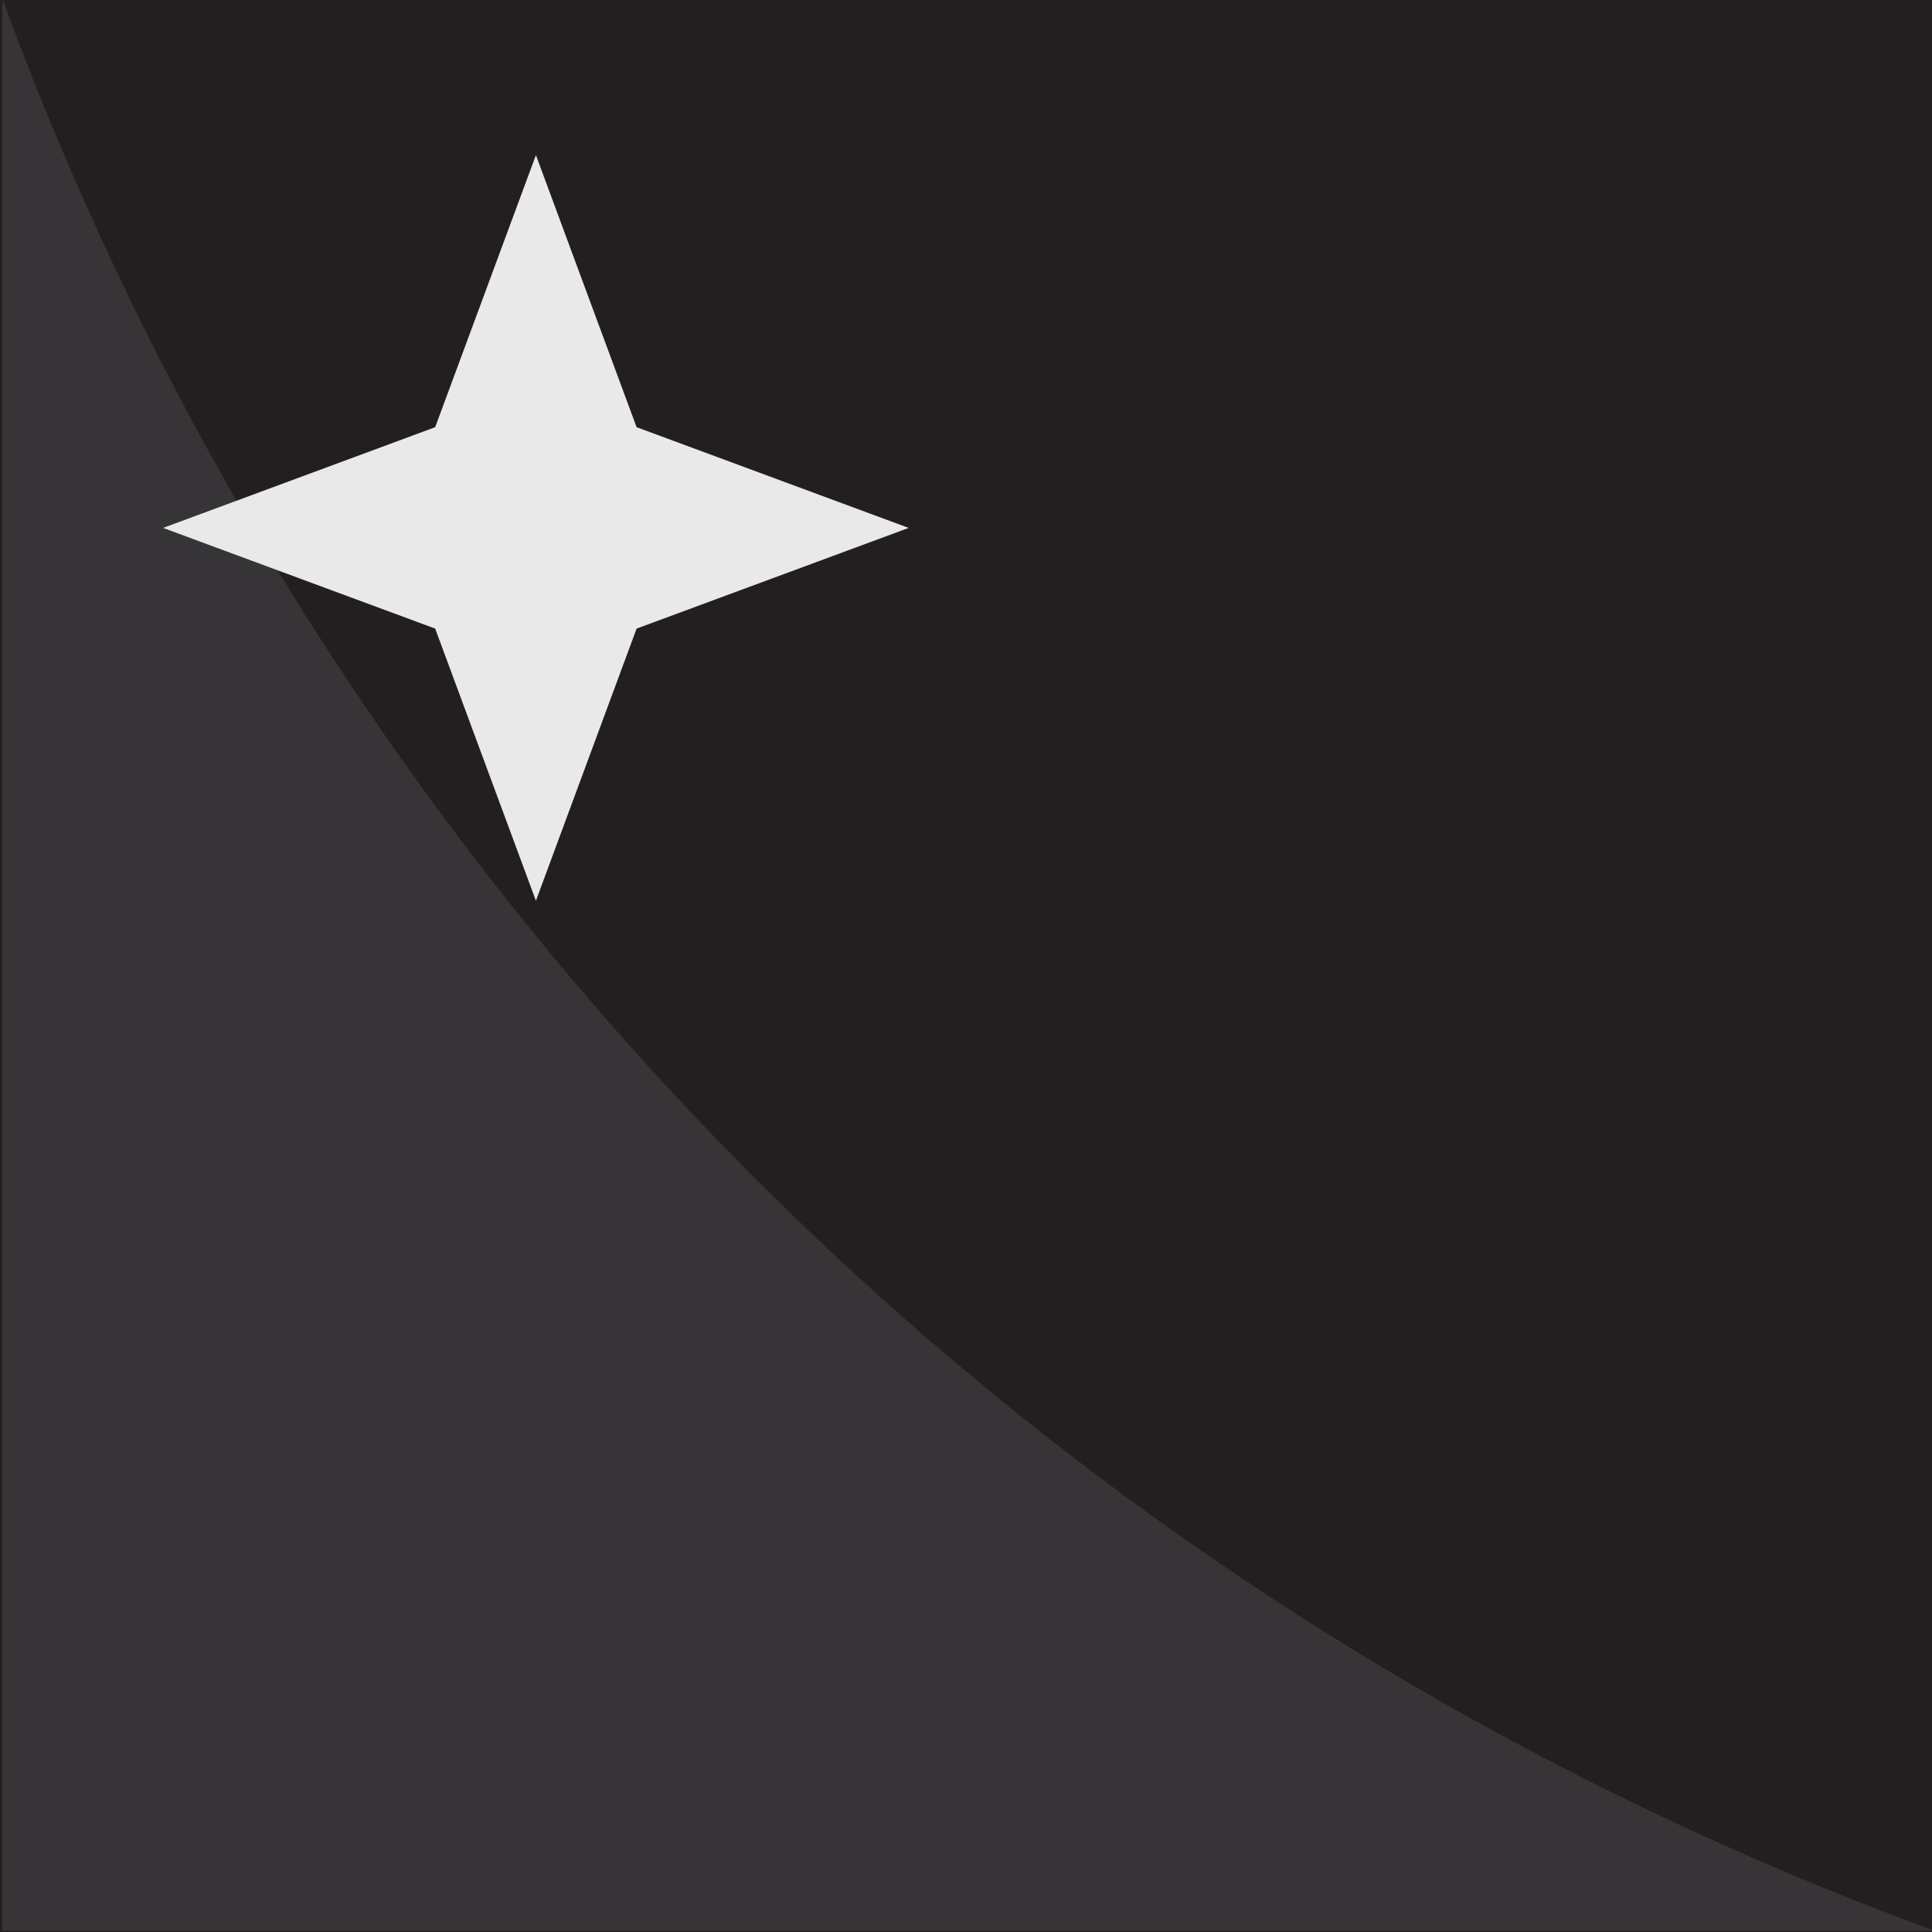 <?xml version="1.0" encoding="UTF-8"?>
<svg data-bbox="0 -0.24 360.44 360.24" viewBox="0 0 360 360" xmlns="http://www.w3.org/2000/svg" data-type="color">
    <g>
        <path fill="#231f20" d="M360 0v360H0V0z" data-color="1"/>
        <path d="M360.44 359.76H.44v-360c18.28 49.94 58.6 139.76 144.39 223.9 81.24 79.68 166.35 118.07 215.61 136.1" fill="#363436" data-color="2"/>
        <path fill="#e9e9ea" d="m99.86 167.84-18.77-50.71-50.7-18.76 50.7-18.77 18.77-50.7 18.76 50.7 50.7 18.77-50.7 18.76z" data-color="3"/>
    </g>
</svg>

